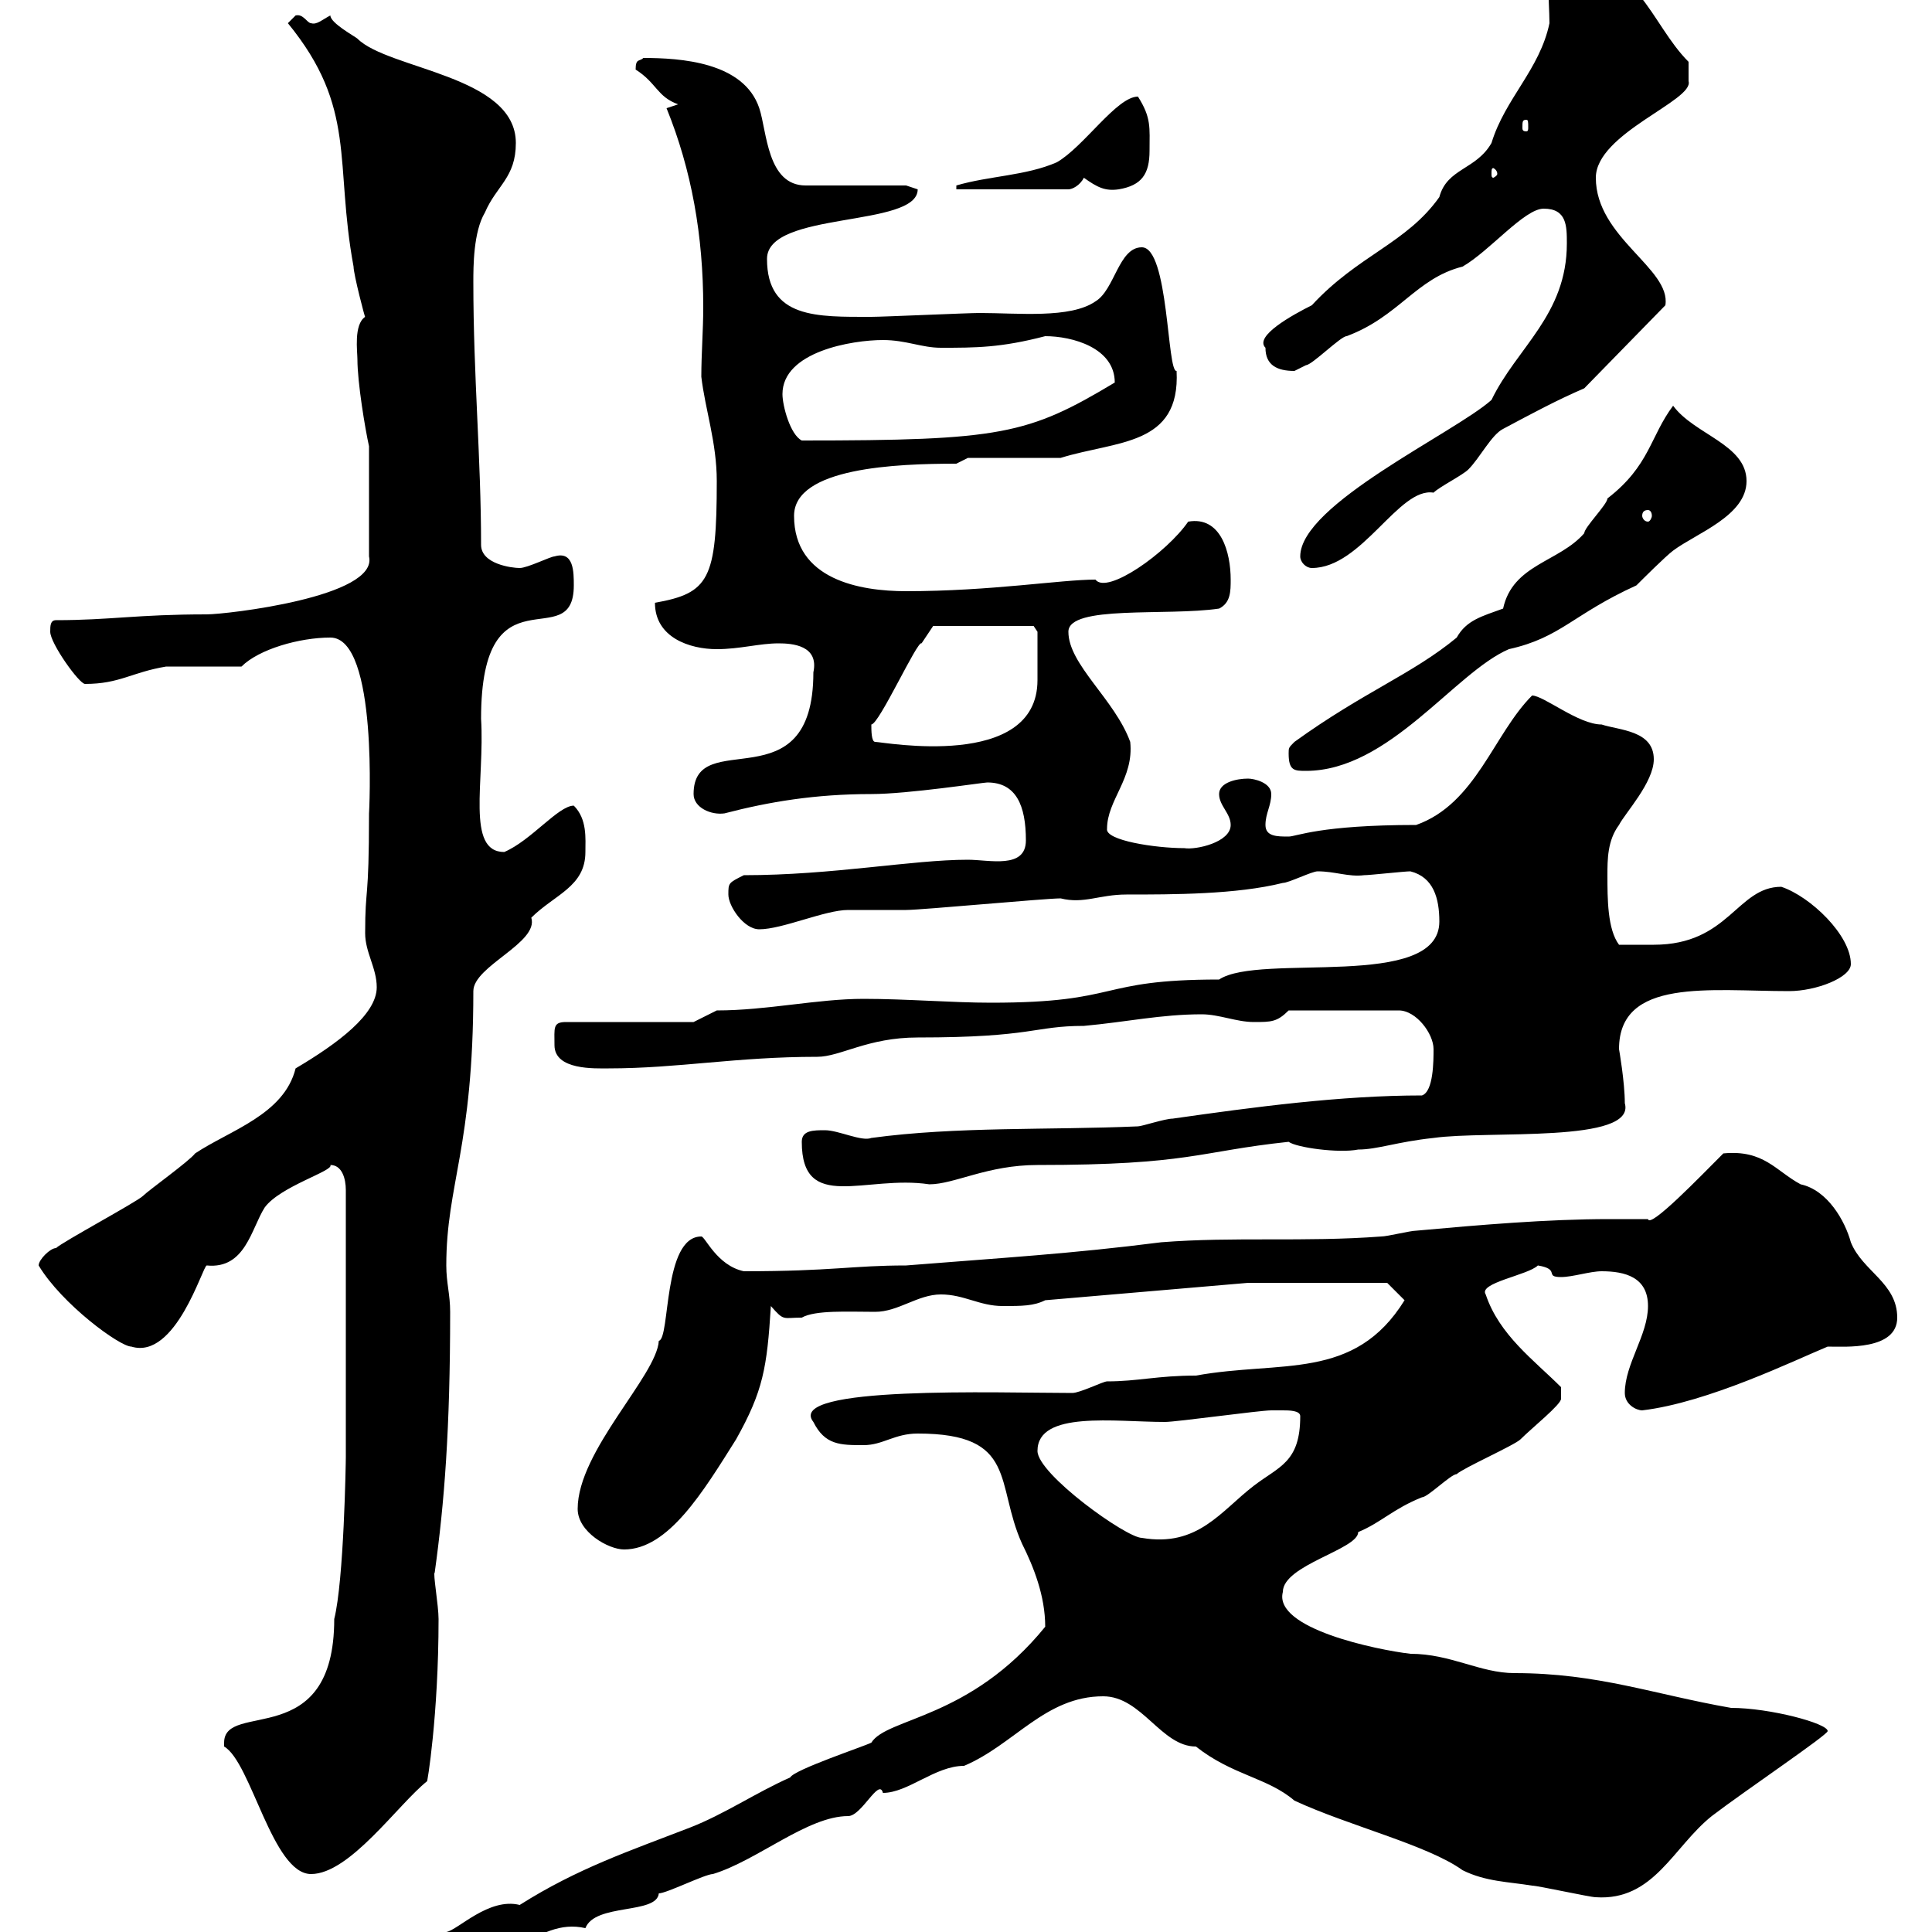 <svg xmlns="http://www.w3.org/2000/svg" xmlns:xlink="http://www.w3.org/1999/xlink" width="300" height="300"><path d="M64.50 303.60C64.50 306.30 65.70 306.60 67.20 306.60C78.60 306.60 83.10 297.60 90.90 299.40C92.40 295.50 102 297.30 102.30 294C103.50 294 109.50 291 110.70 291C117.60 288.90 125.40 282 131.70 282C133.80 282 136.50 276 137.10 278.40C141 278.40 145.20 274.20 149.70 274.20C157.50 270.90 162.30 263.40 171.30 263.40C177.30 263.40 180.30 271.20 185.70 271.20C191.40 275.70 196.80 276 201 279.60C209.40 283.50 221.70 286.50 227.10 290.40C230.70 292.20 234.30 292.20 237.90 292.80C238.80 292.80 246.90 294.60 247.80 294.60C256.80 295.20 259.80 286.80 265.80 282C270.90 278.10 283.80 269.40 283.80 268.80C283.80 267.60 274.80 265.20 268.80 265.20C256.80 263.10 248.10 259.80 235.20 259.80C229.80 259.80 225.30 256.80 219 256.80C213.90 256.20 197.70 252.90 199.20 247.20C199.20 243 210.90 240.60 210.90 237.90C214.50 236.40 216.30 234.30 220.80 232.50C221.70 232.50 225.30 228.90 226.20 228.90C227.10 228 235.20 224.40 236.10 223.50C237.90 221.70 242.40 218.10 242.40 217.20L242.40 215.40C238.20 211.20 232.80 207.30 230.70 201C229.50 199.20 237.30 198 238.80 196.50C242.40 197.10 239.70 198.30 242.40 198.30C244.20 198.30 246.90 197.40 248.70 197.40C252.30 197.40 255.90 198.30 255.90 202.80C255.90 207.30 252.30 211.80 252.30 216.30C252.30 218.10 254.10 219 255 219C265.20 217.80 278.70 211.20 283.80 209.10C286.50 209.10 294.60 209.70 294.60 204.60C294.60 199.20 289.20 197.40 287.40 192.90C286.50 189.60 283.80 184.80 279.60 183.90C275.70 181.80 273.90 178.50 267.60 179.10C264 182.70 256.20 190.80 255.90 189.30C254.10 189.30 251.70 189.30 249.90 189.30C240.30 189.30 229.80 190.20 219.90 191.10C219 191.10 215.40 192 214.50 192C202.50 192.90 191.70 192 180.30 192.90C166.20 194.70 155.70 195.30 140.70 196.50C132.30 196.50 129.30 197.40 115.50 197.40C111.30 196.50 109.50 192 108.90 192C102.90 192 104.10 207.90 102.30 208.20C102 213.60 89.70 225.30 89.70 234.30C89.70 237.90 94.50 240.60 96.90 240.60C103.80 240.60 109.20 231.60 114.30 223.50C118.50 216 119.10 212.40 119.70 202.80C121.80 205.20 121.50 204.60 124.50 204.60C126.60 203.40 131.70 203.70 135.90 203.70C139.50 203.70 142.50 201 146.10 201C149.70 201 152.10 202.80 155.70 202.80C158.70 202.80 160.50 202.80 162.30 201.90L193.80 199.20L215.40 199.20L218.10 201.90C210.30 214.50 198.90 211.20 185.70 213.60C179.70 213.60 176.70 214.50 171.90 214.50C171.30 214.50 167.70 216.30 166.50 216.30C155.10 216.30 121.80 215.10 126.30 220.80C128.10 224.40 130.50 224.40 134.10 224.40C137.10 224.40 138.90 222.60 142.50 222.60C158.10 222.60 154.50 230.40 158.70 239.70C160.50 243.30 162.30 247.80 162.30 252.60C150.60 267 137.70 266.70 135.30 270.60C134.10 271.20 123.30 274.80 122.70 276C117.30 278.40 112.50 281.70 107.10 283.80C97.80 287.40 89.70 290.10 80.70 295.80C75.90 294.60 71.10 299.70 69.30 300C67.20 301.20 64.50 300.90 64.50 303.60ZM34.80 270.60C34.80 270.60 34.80 271.20 34.80 271.20C39 273.60 42.30 291 48.30 291C54.30 291 61.80 280.20 66.30 276.60C66.30 277.20 68.10 266.40 68.10 251.40C68.10 249.30 67.20 244.20 67.50 244.20C69 233.40 69.90 222 69.90 203.70C69.90 201 69.30 199.20 69.30 196.50C69.30 183.90 73.50 178.20 73.50 153.90C73.50 150 83.70 146.40 82.50 142.50C86.10 138.90 90.90 137.70 90.90 132.30C90.90 130.20 91.20 127.20 89.10 125.10C86.70 125.10 82.50 130.50 78.30 132.30C72.30 132.30 75.30 121.20 74.70 111.60C74.70 87.60 89.10 102 89.10 90.90C89.10 88.80 89.10 85.50 86.10 86.40C85.50 86.40 81.90 88.20 80.70 88.20C79.50 88.20 74.70 87.60 74.70 84.60C74.70 71.10 73.50 58.50 73.50 43.80C73.50 41.40 73.50 36 75.30 33C77.10 28.80 80.10 27.60 80.10 22.20C80.10 11.70 60.30 10.80 55.50 6C55.20 5.70 51.30 3.60 51.30 2.40C50.10 3 49.20 3.90 48.30 3.60C47.70 3.60 47.10 2.10 45.90 2.40C45.90 2.40 44.70 3.60 44.70 3.60C55.50 16.80 51.90 25.20 54.90 41.40C54.90 42.60 56.70 49.50 56.70 49.20C54.90 50.40 55.50 54.60 55.50 55.80C55.50 59.40 56.70 66.60 57.30 69.30L57.30 86.40C58.80 92.70 35.10 95.40 32.10 95.40C21.30 95.40 17.10 96.30 8.70 96.30C7.80 96.30 7.80 97.20 7.80 98.10C7.80 99.90 12.30 106.20 13.20 106.20C18.60 106.20 20.40 104.40 25.80 103.50C27.60 103.50 35.70 103.50 37.50 103.50C40.20 100.80 46.50 99 51.30 99C58.80 99 57.30 126.60 57.30 126.30C57.30 140.40 56.70 137.40 56.70 144.90C56.70 147.90 58.50 150.30 58.50 153.30C58.50 157.50 52.50 162 45.90 165.90C44.10 173.10 35.70 175.50 30.30 179.10C29.40 180.30 23.10 184.80 22.20 185.70C21.30 186.60 9.60 192.90 8.70 193.80C7.80 193.80 6 195.60 6 196.50C9.60 202.50 18.60 209.10 20.40 209.10C27.30 211.20 31.50 196.50 32.10 196.50C38.10 197.10 39 190.80 41.10 187.50C43.50 184.20 51.90 181.80 51.30 180.90C53.10 180.90 53.70 183 53.70 184.80L53.70 226.20C53.70 227.10 53.40 245.40 51.90 251.40C51.90 272.10 34.80 264 34.80 270.60ZM161.10 225.30C161.10 219 173.10 220.80 180.90 220.80C182.70 220.80 195.60 219 197.40 219C197.40 219 198.30 219 199.20 219C200.10 219 201.90 219 201.90 219.90C201.90 227.10 198.60 227.70 194.70 230.70C189.60 234.60 186 240.30 177.30 238.80C174.90 238.80 161.10 228.90 161.10 225.30ZM124.50 177.30C124.50 188.40 134.40 182.40 144.30 183.90C148.20 183.90 153.30 180.90 161.10 180.90C184.80 180.90 186 178.80 200.10 177.30C201.30 178.20 207.90 179.10 210.90 178.50C213.90 178.50 216.90 177.30 222.60 176.70C231 175.50 254.10 177.60 252.30 171.30C252.30 168 251.40 162.90 251.40 162.90C251.40 151.80 265.50 153.90 277.80 153.90C282 153.90 287.40 151.80 287.40 149.70C287.40 145.20 281.10 139.20 276.60 137.70C269.70 137.70 268.50 146.70 256.80 146.70C255.90 146.70 252.30 146.70 251.40 146.70C249.60 144.30 249.60 139.50 249.60 135.90C249.60 133.50 249.60 130.50 251.40 128.10C252.30 126.30 256.80 121.50 256.80 117.90C256.80 113.40 251.40 113.40 248.70 112.50C245.10 112.50 239.70 108 237.90 108C231.90 114 229.20 124.80 219.90 128.10C204.90 128.10 201.30 129.90 200.10 129.90C198.30 129.90 196.50 129.90 196.50 128.10C196.50 126.30 197.40 125.10 197.40 123.30C197.40 121.50 194.70 120.90 193.80 120.90C192 120.90 189.30 121.50 189.30 123.30C189.30 125.10 191.10 126.30 191.10 128.10C191.10 130.80 185.70 132 183.90 131.70C179.40 131.70 171.60 130.50 171.90 128.70C171.90 124.20 176.10 120.90 175.50 115.20C173.10 108.60 165.90 103.20 165.90 98.10C165.90 93.90 181.20 95.70 189.30 94.50C191.10 93.60 191.10 91.80 191.10 90C191.10 85.80 189.60 80.10 184.50 81C181.20 85.80 171.90 92.40 170.10 90C164.70 90 153.90 91.80 140.70 91.80C133.50 91.80 123.30 90 123.30 80.10C123.30 72.60 139.20 72 148.50 72L150.30 71.10L164.70 71.10C173.40 68.40 183.30 69.30 182.70 57.60C181.20 57.90 181.50 38.40 177.30 38.40C173.70 38.40 173.10 45 170.10 46.80C166.20 49.50 158.10 48.60 152.10 48.60C150.30 48.60 137.10 49.20 135.30 49.20C126.90 49.20 119.10 49.50 119.10 40.20C119.10 32.70 142.50 35.40 142.50 29.40C142.50 29.40 140.70 28.80 140.70 28.80L125.10 28.80C119.10 28.80 119.10 20.40 117.90 16.80C115.50 9.60 105.60 9 99.90 9C99.30 9.60 98.70 9 98.70 10.80C102 12.90 102 15 105.30 16.20C105.30 16.20 103.50 16.80 103.50 16.80C107.40 26.40 109.20 36.60 109.20 47.70C109.20 51.30 108.90 54.90 108.90 58.50C109.50 63.60 111.30 68.70 111.30 74.70C111.30 90 110.10 92.10 101.70 93.60C101.70 99 107.10 100.80 111.30 100.80C114.90 100.80 117.90 99.90 120.90 99.90C123 99.90 127.20 100.20 126.30 104.40C126.30 125.10 107.70 112.50 107.70 123.30C107.70 125.40 110.40 126.60 112.50 126.30C119.40 124.50 126.60 123.30 135.30 123.30C141 123.30 152.70 121.50 153.30 121.50C157.80 121.50 159.30 125.10 159.30 130.50C159.30 135 153.60 133.50 150.30 133.50C141.60 133.50 129.30 135.90 115.50 135.90C113.10 137.10 113.10 137.10 113.10 138.90C113.10 140.70 115.50 144.30 117.90 144.30C121.50 144.30 128.10 141.30 131.70 141.30C132.30 141.30 139.50 141.30 140.70 141.30C143.10 141.30 162.30 139.50 164.70 139.50C168.30 140.40 170.70 138.90 174.90 138.90C182.10 138.90 192 138.90 199.20 137.10C200.10 137.10 203.70 135.30 204.60 135.30C207.30 135.30 209.40 136.20 211.80 135.90C212.70 135.90 218.10 135.30 219 135.30C222.60 136.20 223.50 139.50 223.50 143.10C223.50 153.90 195.60 147.90 189.30 152.10C170.10 152.10 174.30 155.70 153.90 155.70C147.90 155.70 140.70 155.10 134.10 155.10C126.90 155.10 119.10 156.90 111.30 156.90L107.70 158.70L87.90 158.70C85.80 158.70 86.10 159.60 86.10 162.30C86.10 166.20 92.40 165.90 94.50 165.90C105.30 165.90 114.30 164.10 126.90 164.10C130.50 164.10 134.70 161.10 142.50 161.10C160.50 161.10 160.50 159.30 168.30 159.30C174.90 158.70 180.30 157.50 186.60 157.50C189.30 157.50 192 158.70 194.70 158.70C197.40 158.70 198.30 158.70 200.10 156.90L217.20 156.90C219.90 156.90 222.60 160.50 222.60 162.90C222.60 164.70 222.60 169.50 220.80 170.10C208.20 170.10 194.70 171.90 182.10 173.70C180.90 173.70 177.30 174.90 176.70 174.90C162.90 175.50 148.50 174.90 135.30 176.70C133.80 177.30 130.20 175.50 128.10 175.50C126.30 175.50 124.50 175.50 124.50 177.30ZM200.10 117C200.10 119.70 201 119.70 202.80 119.70C215.70 119.70 225.90 104.40 234.30 100.80C242.40 99 244.20 95.40 254.10 90.90C255 90 258.60 86.40 259.80 85.50C263.40 82.80 271.20 80.10 271.20 74.70C271.20 69 263.10 67.50 259.80 63C256.20 67.80 256.20 72.30 249.60 77.40C249.60 78.30 246 81.90 246 82.80C242.10 87.30 234.90 87.60 233.40 94.50C230.10 95.70 227.70 96.30 226.20 99C219.30 104.70 211.80 107.40 201 115.20C200.10 116.10 200.10 116.10 200.10 117ZM135.30 112.50C136.50 112.50 142.50 99.30 143.10 99.90C143.10 99.90 144.90 97.20 144.90 97.20L160.50 97.20L161.10 98.10C161.10 99.30 161.10 102.60 161.10 105.60C161.10 119.70 137.10 115.20 135.90 115.20C135.30 115.20 135.30 113.40 135.30 112.50ZM201.90 86.40C201.90 87.30 202.80 88.20 203.70 88.20C211.50 88.20 217.20 75.60 222.60 76.50C223.50 75.60 227.10 73.80 228 72.90C229.80 71.10 231.60 67.50 233.40 66.60C237.90 64.20 241.80 62.10 246 60.30L258.60 47.40C259.50 41.70 247.80 36.90 247.80 27.60C247.80 20.70 263.10 15.60 262.20 12.60L262.20 9.60C256.20 3.60 254.40-6.60 242.40-6.60C239.70-6.60 240.60 0 240.60 3.60C239.10 10.80 233.70 15.30 231.60 22.20C229.20 26.40 224.70 26.10 223.50 30.60C218.40 37.80 210.90 39.60 203.70 47.40C200.70 48.90 194.70 52.20 196.50 54C196.50 56.70 198.30 57.60 201 57.60C201 57.60 202.80 56.70 202.80 56.70C203.70 56.70 208.20 52.20 209.10 52.20C217.20 49.20 219.90 43.20 227.10 41.40C231.30 39 236.70 32.40 239.70 32.40C243.30 32.40 243.30 35.10 243.30 37.80C243.30 48.90 235.50 54 231.60 62.10C225.90 67.20 201.90 78.30 201.90 86.40ZM255.90 79.20C256.20 79.20 256.50 79.50 256.50 80.10C256.50 80.40 256.20 81 255.90 81C255.30 81 255 80.40 255 80.10C255 79.50 255.30 79.20 255.90 79.20ZM121.50 61.20C121.50 54.60 132.30 52.80 137.10 52.80C140.70 52.80 143.10 54 146.10 54C151.50 54 155.40 54 162.30 52.20C166.50 52.20 173.10 54 173.10 59.40C159.60 67.50 155.40 68.40 124.50 68.40C122.70 67.50 121.50 63 121.50 61.20ZM148.50 28.80L148.50 29.40L165.90 29.40C166.50 29.40 167.70 28.80 168.30 27.60C170.40 29.10 171.60 29.70 173.70 29.40C177.30 28.80 178.50 27 178.50 23.40C178.50 19.80 178.80 18.30 176.70 15C173.40 15 168.30 22.80 164.10 25.20C159.30 27.30 153.60 27.30 148.50 28.80ZM232.50 27C232.50 27.30 231.90 27.60 231.90 27.60C231.60 27.60 231.60 27.30 231.60 27C231.60 26.40 231.60 26.10 231.90 26.10C231.90 26.10 232.50 26.40 232.50 27ZM237 18.60C237.30 18.60 237.30 18.90 237.30 19.80C237.30 20.10 237.30 20.40 237 20.40C236.40 20.40 236.40 20.10 236.40 19.80C236.40 18.90 236.40 18.60 237 18.60Z"/></svg>